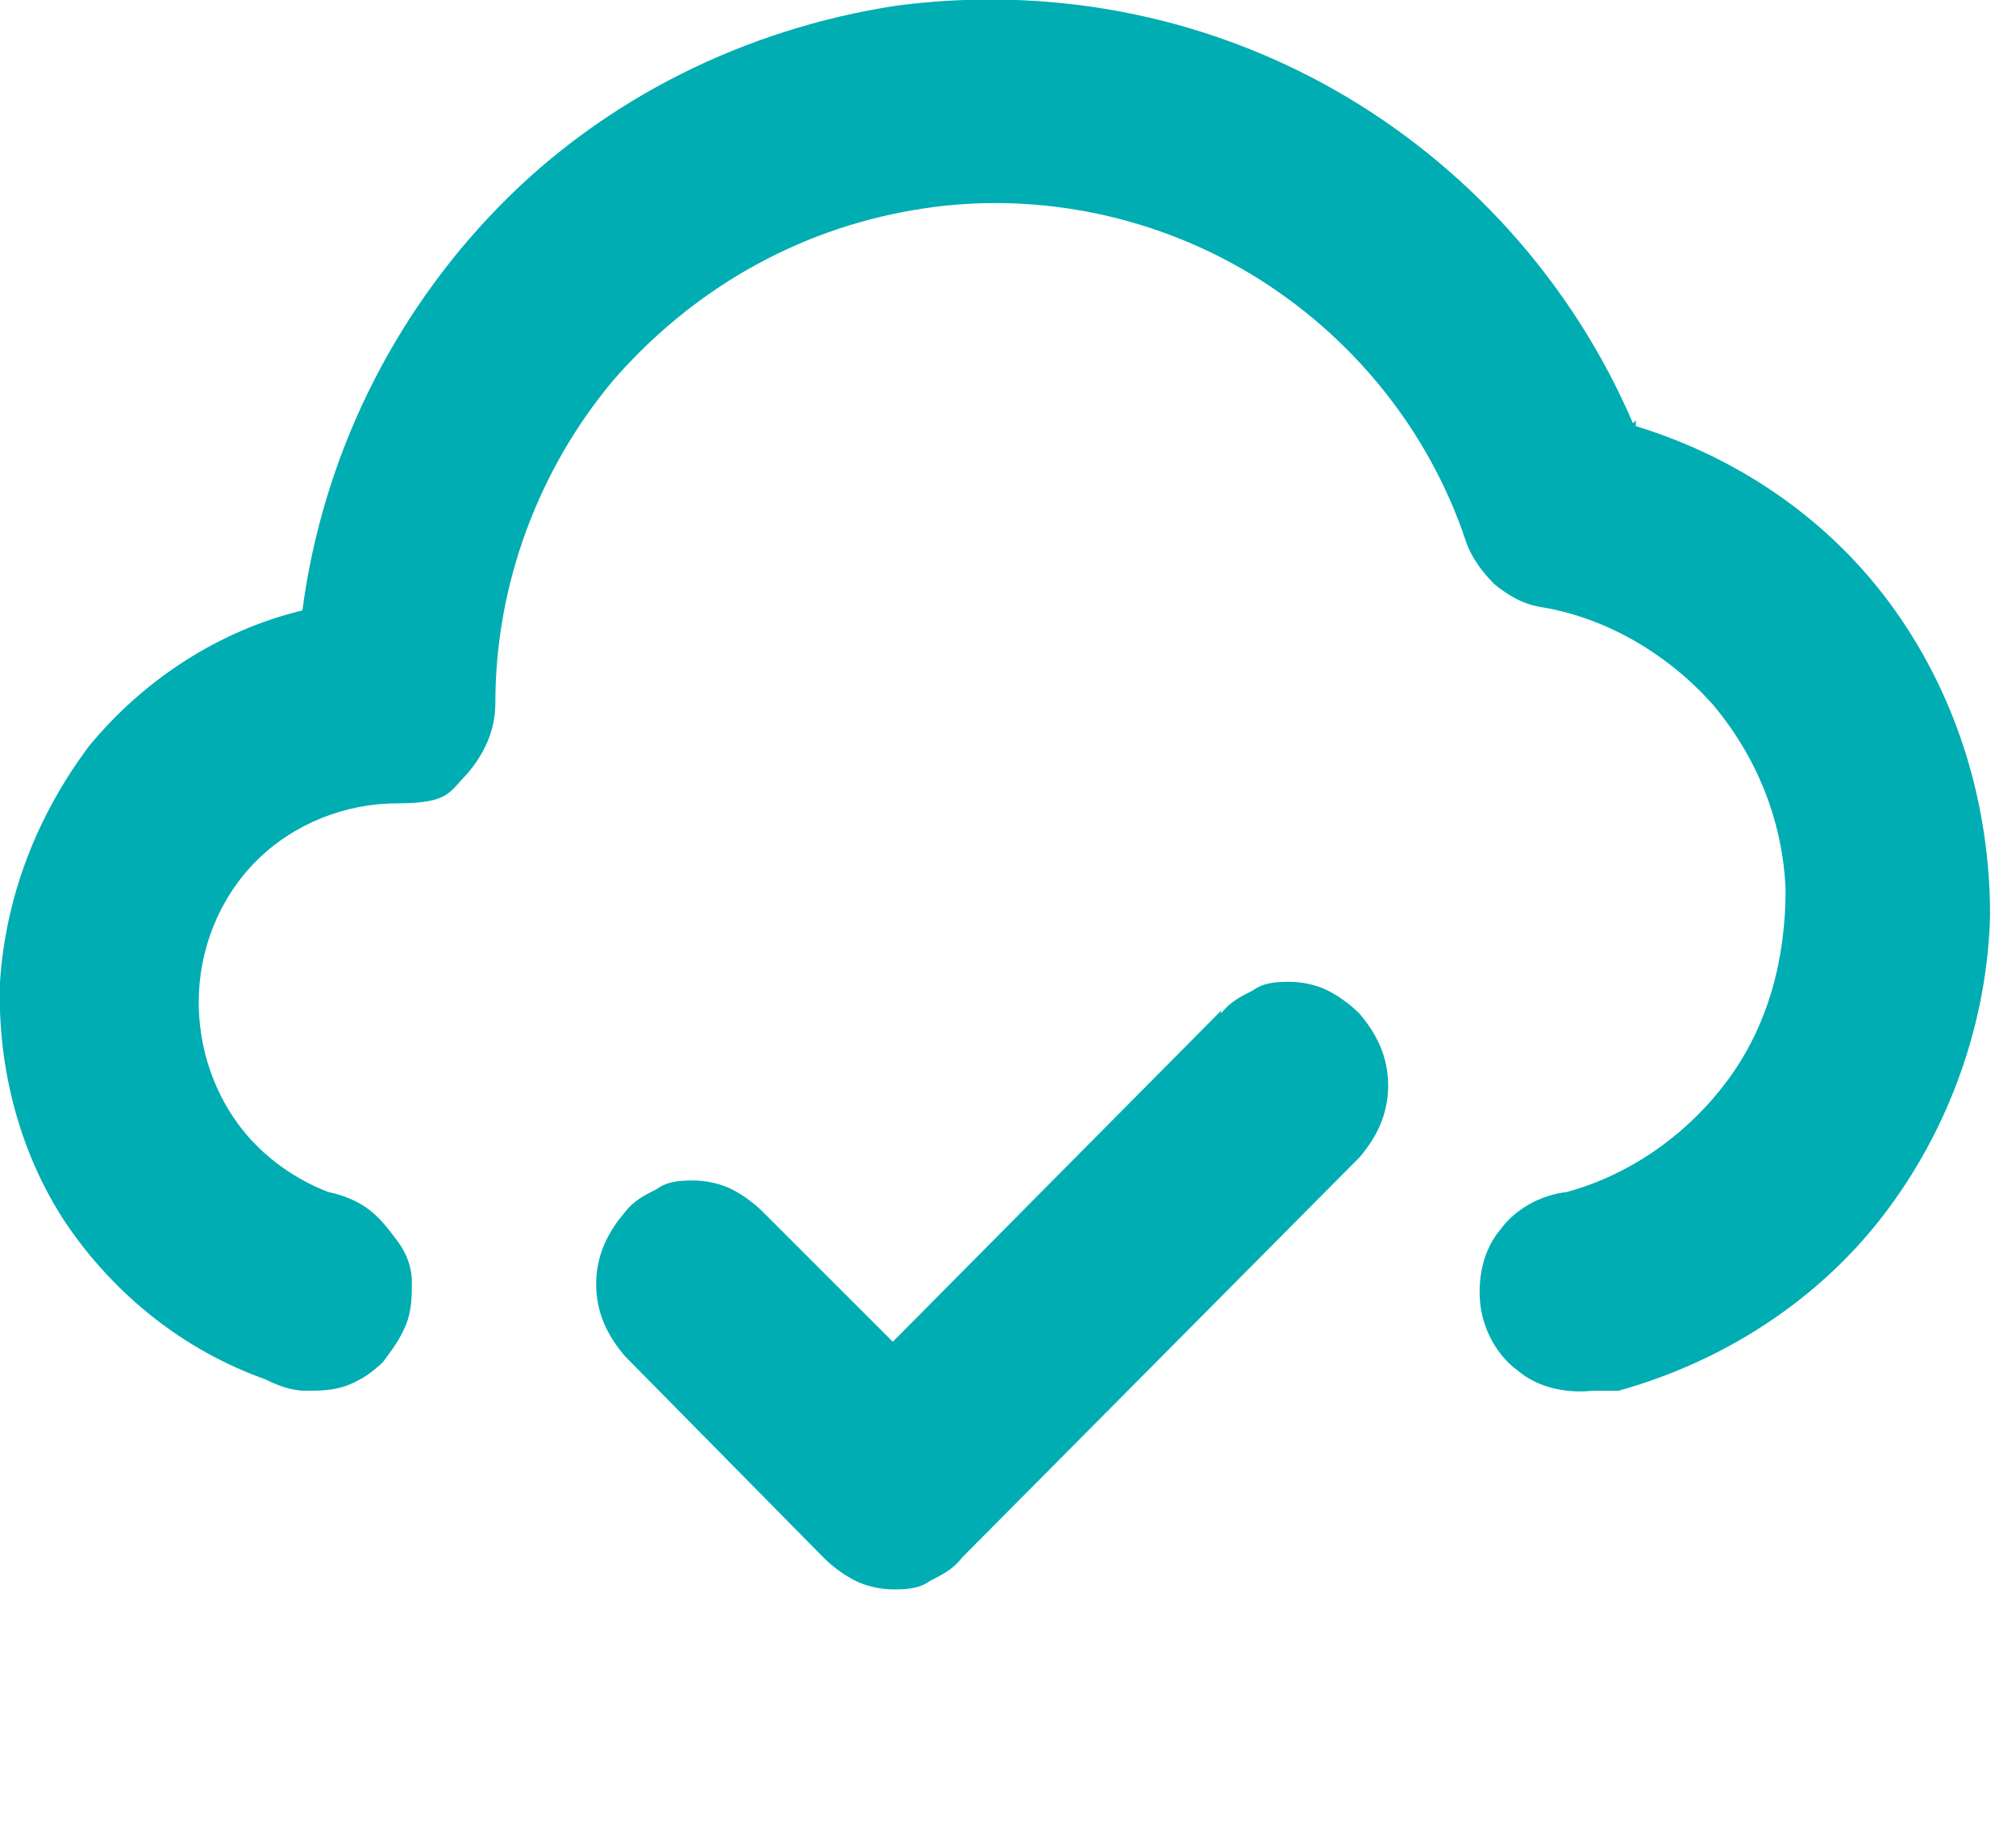 <?xml version="1.0" encoding="UTF-8"?>
<svg id="Layer_1" data-name="Layer 1" xmlns="http://www.w3.org/2000/svg" version="1.1" viewBox="0 0 70 64">
  <defs>
    <style>
      .cls-1 {
        fill: #00adb2;
        stroke-width: 0px;
      }
    </style>
  </defs>
  <path id="cloud-2" class="cls-1" d="M42.4,35.1l-11.4,11.5-4.5-4.5c-.3-.3-.7-.6-1.1-.8-.4-.2-.9-.3-1.3-.3s-.9,0-1.3.3c-.4.2-.8.4-1.1.8-.6.7-1,1.5-1,2.5s.4,1.8,1,2.5l6.9,7c.3.3.7.6,1.1.8.4.2.9.3,1.3.3s.9,0,1.3-.3c.4-.2.8-.4,1.1-.8l13.8-13.9c.6-.7,1-1.5,1-2.5s-.4-1.8-1-2.5c-.3-.3-.7-.6-1.1-.8-.4-.2-.9-.3-1.3-.3s-.9,0-1.3.3c-.4.2-.8.4-1.1.8ZM56.7,14.7c-2.1-4.9-5.8-9-10.4-11.6C41.7.5,36.4-.5,31.1.2c-5.2.8-10.1,3.2-13.8,7-3.7,3.8-6.1,8.7-6.8,14-2.9.7-5.5,2.4-7.4,4.7C1.3,28.3.2,31.1,0,34.1c-.1,3,.7,6,2.3,8.4,1.7,2.5,4.1,4.4,6.9,5.4.4.2.9.4,1.4.4.5,0,1,0,1.5-.2.5-.2.9-.5,1.2-.8.3-.4.6-.8.8-1.3.2-.5.2-1,.2-1.5,0-.5-.2-1-.5-1.4-.3-.4-.6-.8-1-1.1-.4-.3-.9-.5-1.4-.6-1.3-.5-2.5-1.4-3.3-2.6-.8-1.2-1.2-2.6-1.2-4,0-1.8.7-3.6,2-4.9,1.3-1.3,3.1-2,4.9-2s1.8-.4,2.4-1c.6-.7,1-1.5,1-2.5,0-4.1,1.5-8.1,4.1-11.2,2.7-3.1,6.3-5.2,10.4-5.9,4-.7,8.2.1,11.7,2.2,3.5,2.1,6.2,5.4,7.5,9.3.2.6.6,1.1,1,1.5.5.4,1,.7,1.7.8,2.3.4,4.4,1.7,5.9,3.4,1.5,1.8,2.4,4,2.5,6.4,0,2.4-.6,4.7-2,6.6-1.4,1.9-3.4,3.3-5.6,3.9-.9.1-1.8.6-2.3,1.3-.6.7-.8,1.7-.7,2.6s.6,1.8,1.3,2.3c.7.6,1.7.8,2.6.7h.9c3.6-1,6.9-3.1,9.2-6.1,2.3-3,3.6-6.7,3.7-10.4,0-3.8-1.1-7.5-3.3-10.6s-5.4-5.3-9-6.4v-.2Z"/>
</svg>